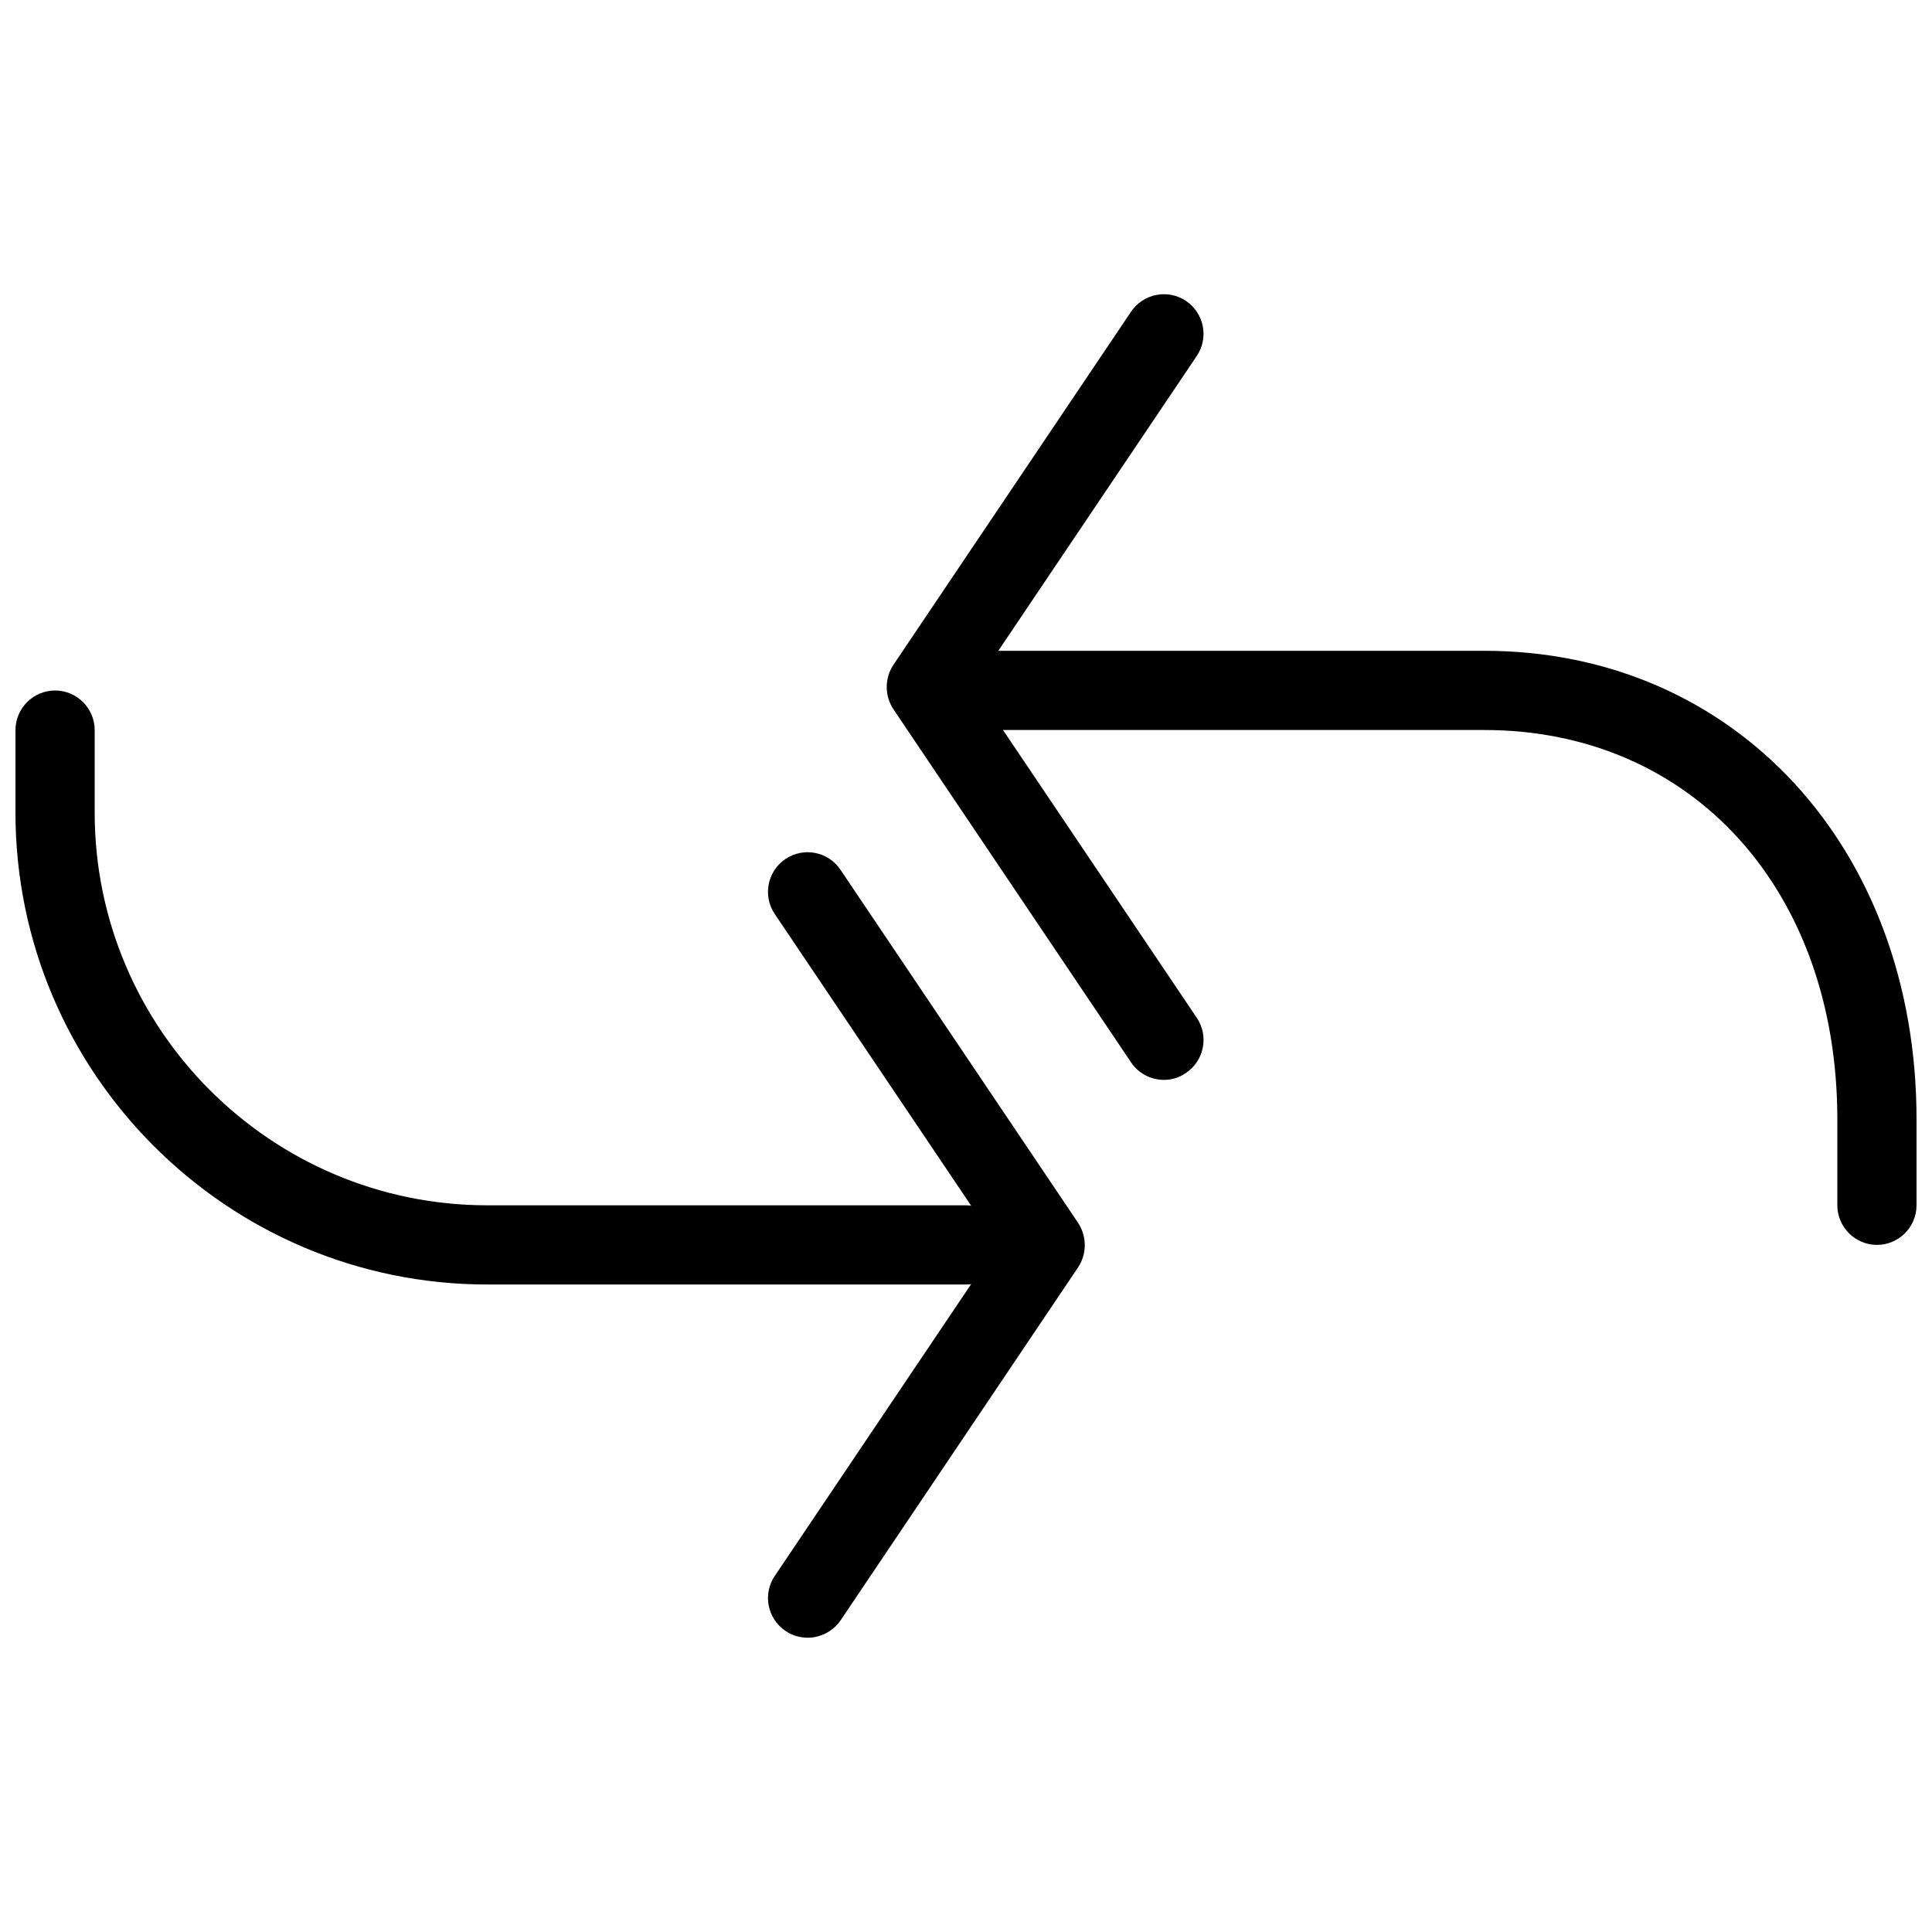 <?xml version="1.0" encoding="UTF-8"?>
<!-- Uploaded to: ICON Repo, www.iconrepo.com, Generator: ICON Repo Mixer Tools -->
<svg width="800px" height="800px" version="1.1" viewBox="144 144 512 512" xmlns="http://www.w3.org/2000/svg">
 <defs>
  <clipPath id="b">
   <path d="m148.09 326h262.91v159h-262.91z"/>
  </clipPath>
  <clipPath id="a">
   <path d="m389 316h262.9v158h-262.9z"/>
  </clipPath>
 </defs>
 <g clip-path="url(#b)">
  <path d="m399.98 484.41h-126.81c-68.957 0-125.07-56.113-125.07-125.07v-21.852c0-5.773 4.703-10.496 10.496-10.496 5.793 0 10.496 4.723 10.496 10.496v21.852c0 57.352 46.688 104.08 104.08 104.08h126.81c5.793 0 10.496 4.68 10.496 10.496 0 5.793-4.703 10.496-10.496 10.496z"/>
 </g>
 <path d="m358.02 578.01c-2.016 0-4.051-0.566-5.856-1.805-4.809-3.234-6.086-9.762-2.856-14.547l59.051-87.746-59.051-87.703c-3.234-4.809-1.953-11.336 2.856-14.57 4.828-3.234 11.316-1.973 14.57 2.856l62.977 93.582c2.352 3.57 2.352 8.25 0 11.777l-62.977 93.605c-2.035 2.918-5.352 4.555-8.711 4.555z"/>
 <g clip-path="url(#a)">
  <path d="m641.41 473.91c-5.773 0-10.496-4.723-10.496-10.496v-22.754c0-60.75-38.477-103.2-93.582-103.2h-137.33c-5.793 0-10.496-4.723-10.496-10.496s4.703-10.496 10.496-10.496h137.33c66.398 0 114.57 52.227 114.57 124.19v22.754c0 5.793-4.723 10.496-10.496 10.496z"/>
 </g>
 <path d="m452.48 430.18c-3.379 0-6.676-1.594-8.734-4.641l-62.977-93.582c-2.371-3.547-2.371-8.188 0-11.777l62.977-93.582c3.254-4.809 9.762-6.066 14.547-2.856 4.809 3.234 6.109 9.762 2.875 14.57l-59.051 87.727 59.051 87.703c3.234 4.828 1.953 11.355-2.875 14.59-1.762 1.258-3.758 1.848-5.816 1.848z"/>
</svg>